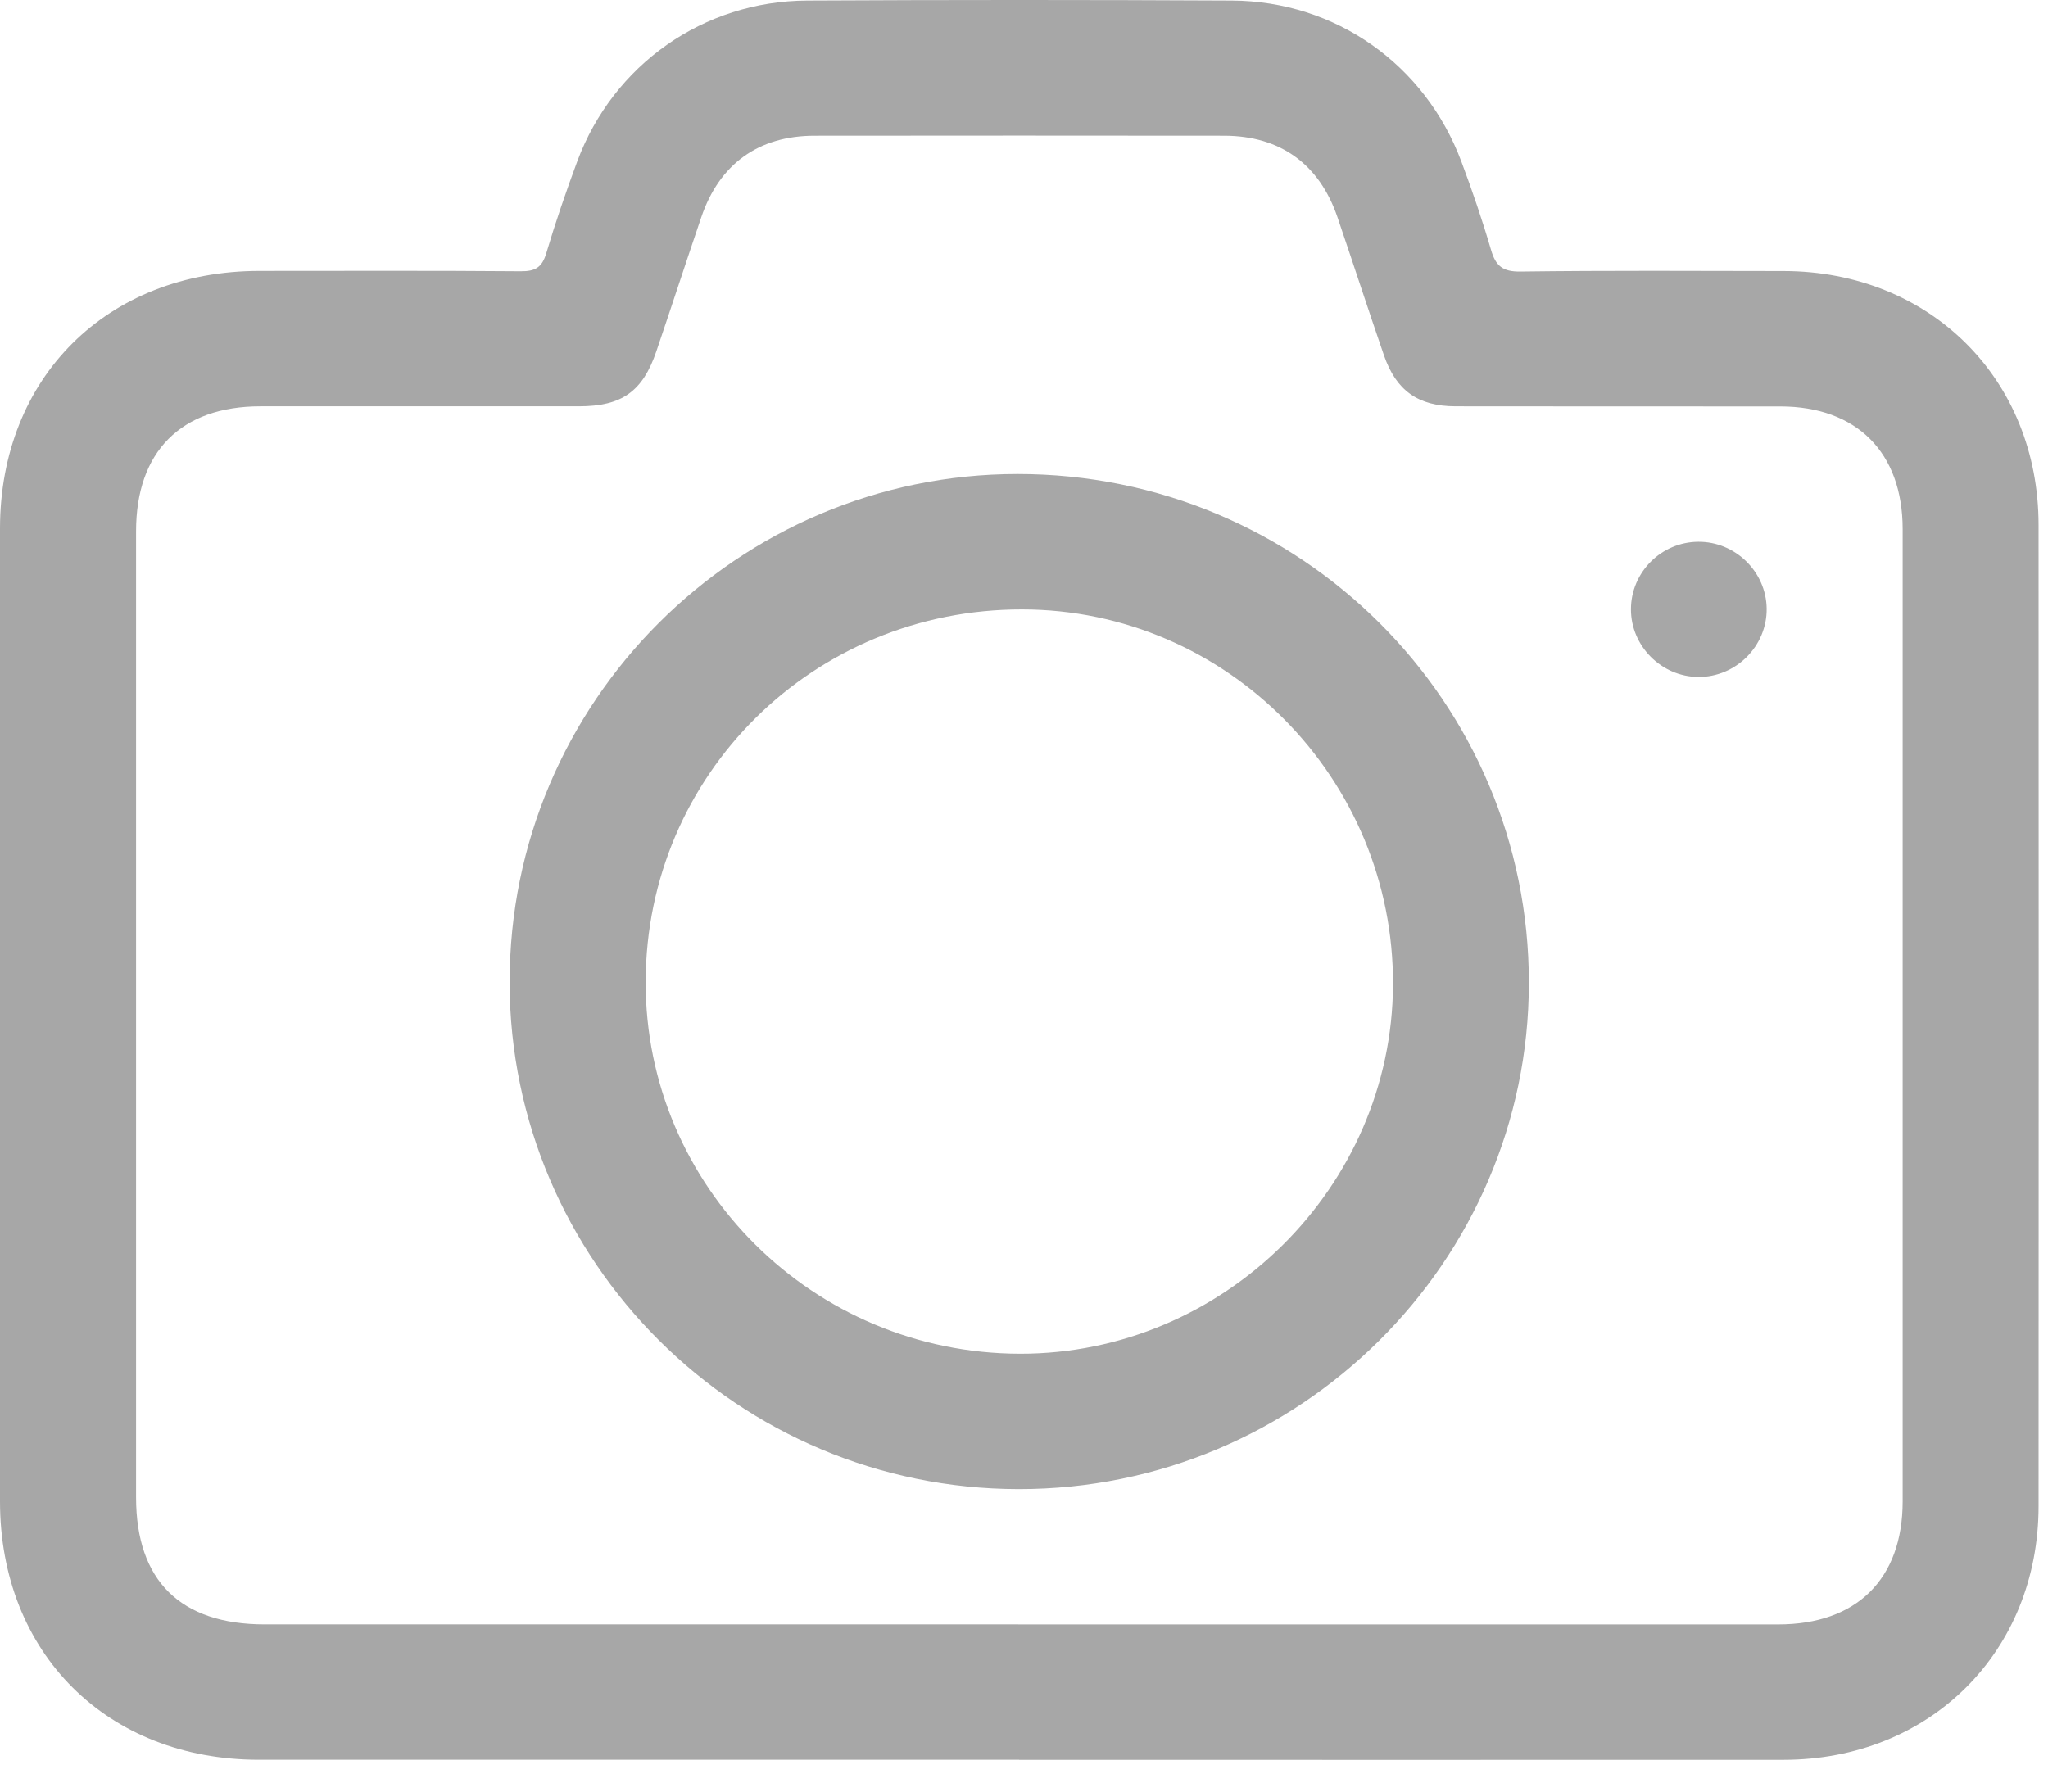 <?xml version="1.0" encoding="UTF-8"?> <svg xmlns="http://www.w3.org/2000/svg" width="64" height="56" viewBox="0 0 64 56" fill="none"> <path d="M31.847 55.005C23.929 55.005 16.01 55.005 8.092 55.005C3.344 55.005 0 51.667 0 46.929C0 36.792 0 26.658 0 16.522C0 11.798 3.353 8.47 8.112 8.468C10.831 8.468 13.553 8.456 16.273 8.479C16.723 8.482 16.936 8.364 17.069 7.921C17.358 6.951 17.688 5.992 18.039 5.044C19.166 2.02 21.98 0.033 25.225 0.017C29.648 -0.006 34.072 -0.006 38.496 0.017C41.739 0.035 44.536 2.017 45.671 5.058C46.01 5.964 46.324 6.882 46.595 7.811C46.74 8.309 46.955 8.495 47.51 8.488C50.253 8.452 52.996 8.468 55.738 8.472C60.315 8.479 63.701 11.845 63.705 16.406C63.71 26.628 63.71 36.853 63.705 47.075C63.703 51.632 60.311 55.004 55.737 55.007C47.774 55.012 39.811 55.007 31.849 55.007L31.847 55.005ZM31.82 50.775C39.737 50.775 47.654 50.775 55.57 50.775C58.019 50.775 59.456 49.355 59.458 46.936C59.458 36.803 59.458 26.671 59.458 16.538C59.458 14.143 58.022 12.705 55.634 12.704C52.251 12.7 48.868 12.707 45.483 12.7C44.317 12.698 43.627 12.207 43.248 11.104C42.753 9.668 42.285 8.225 41.795 6.787C41.228 5.127 40.005 4.244 38.255 4.242C33.987 4.237 29.719 4.237 25.452 4.242C23.702 4.244 22.48 5.127 21.915 6.79C21.439 8.186 20.985 9.588 20.51 10.983C20.083 12.239 19.43 12.7 18.09 12.7C14.773 12.702 11.456 12.7 8.14 12.7C5.659 12.7 4.252 14.115 4.252 16.603C4.252 26.671 4.252 36.736 4.252 46.803C4.252 49.407 5.636 50.774 8.273 50.774C16.124 50.774 23.973 50.774 31.824 50.774L31.82 50.775Z" fill="#A7A7A7"></path> <path d="M15.927 30.699C15.918 21.955 23.051 14.818 31.797 14.816C40.644 14.814 47.784 21.925 47.777 30.729C47.77 39.447 40.611 46.551 31.836 46.545C23.065 46.538 15.934 39.437 15.925 30.699H15.927ZM31.87 42.314C38.233 42.324 43.504 37.11 43.531 30.777C43.559 24.33 38.339 19.051 31.935 19.048C25.416 19.044 20.194 24.21 20.177 30.68C20.16 37.082 25.407 42.301 31.87 42.314Z" fill="#A7A7A7"></path> <path d="M53.073 16.934C54.227 16.927 55.192 17.87 55.208 19.018C55.224 20.194 54.247 21.171 53.066 21.16C51.915 21.149 50.963 20.189 50.967 19.041C50.97 17.886 51.915 16.939 53.075 16.934H53.073Z" fill="#A7A7A7"></path> </svg> 